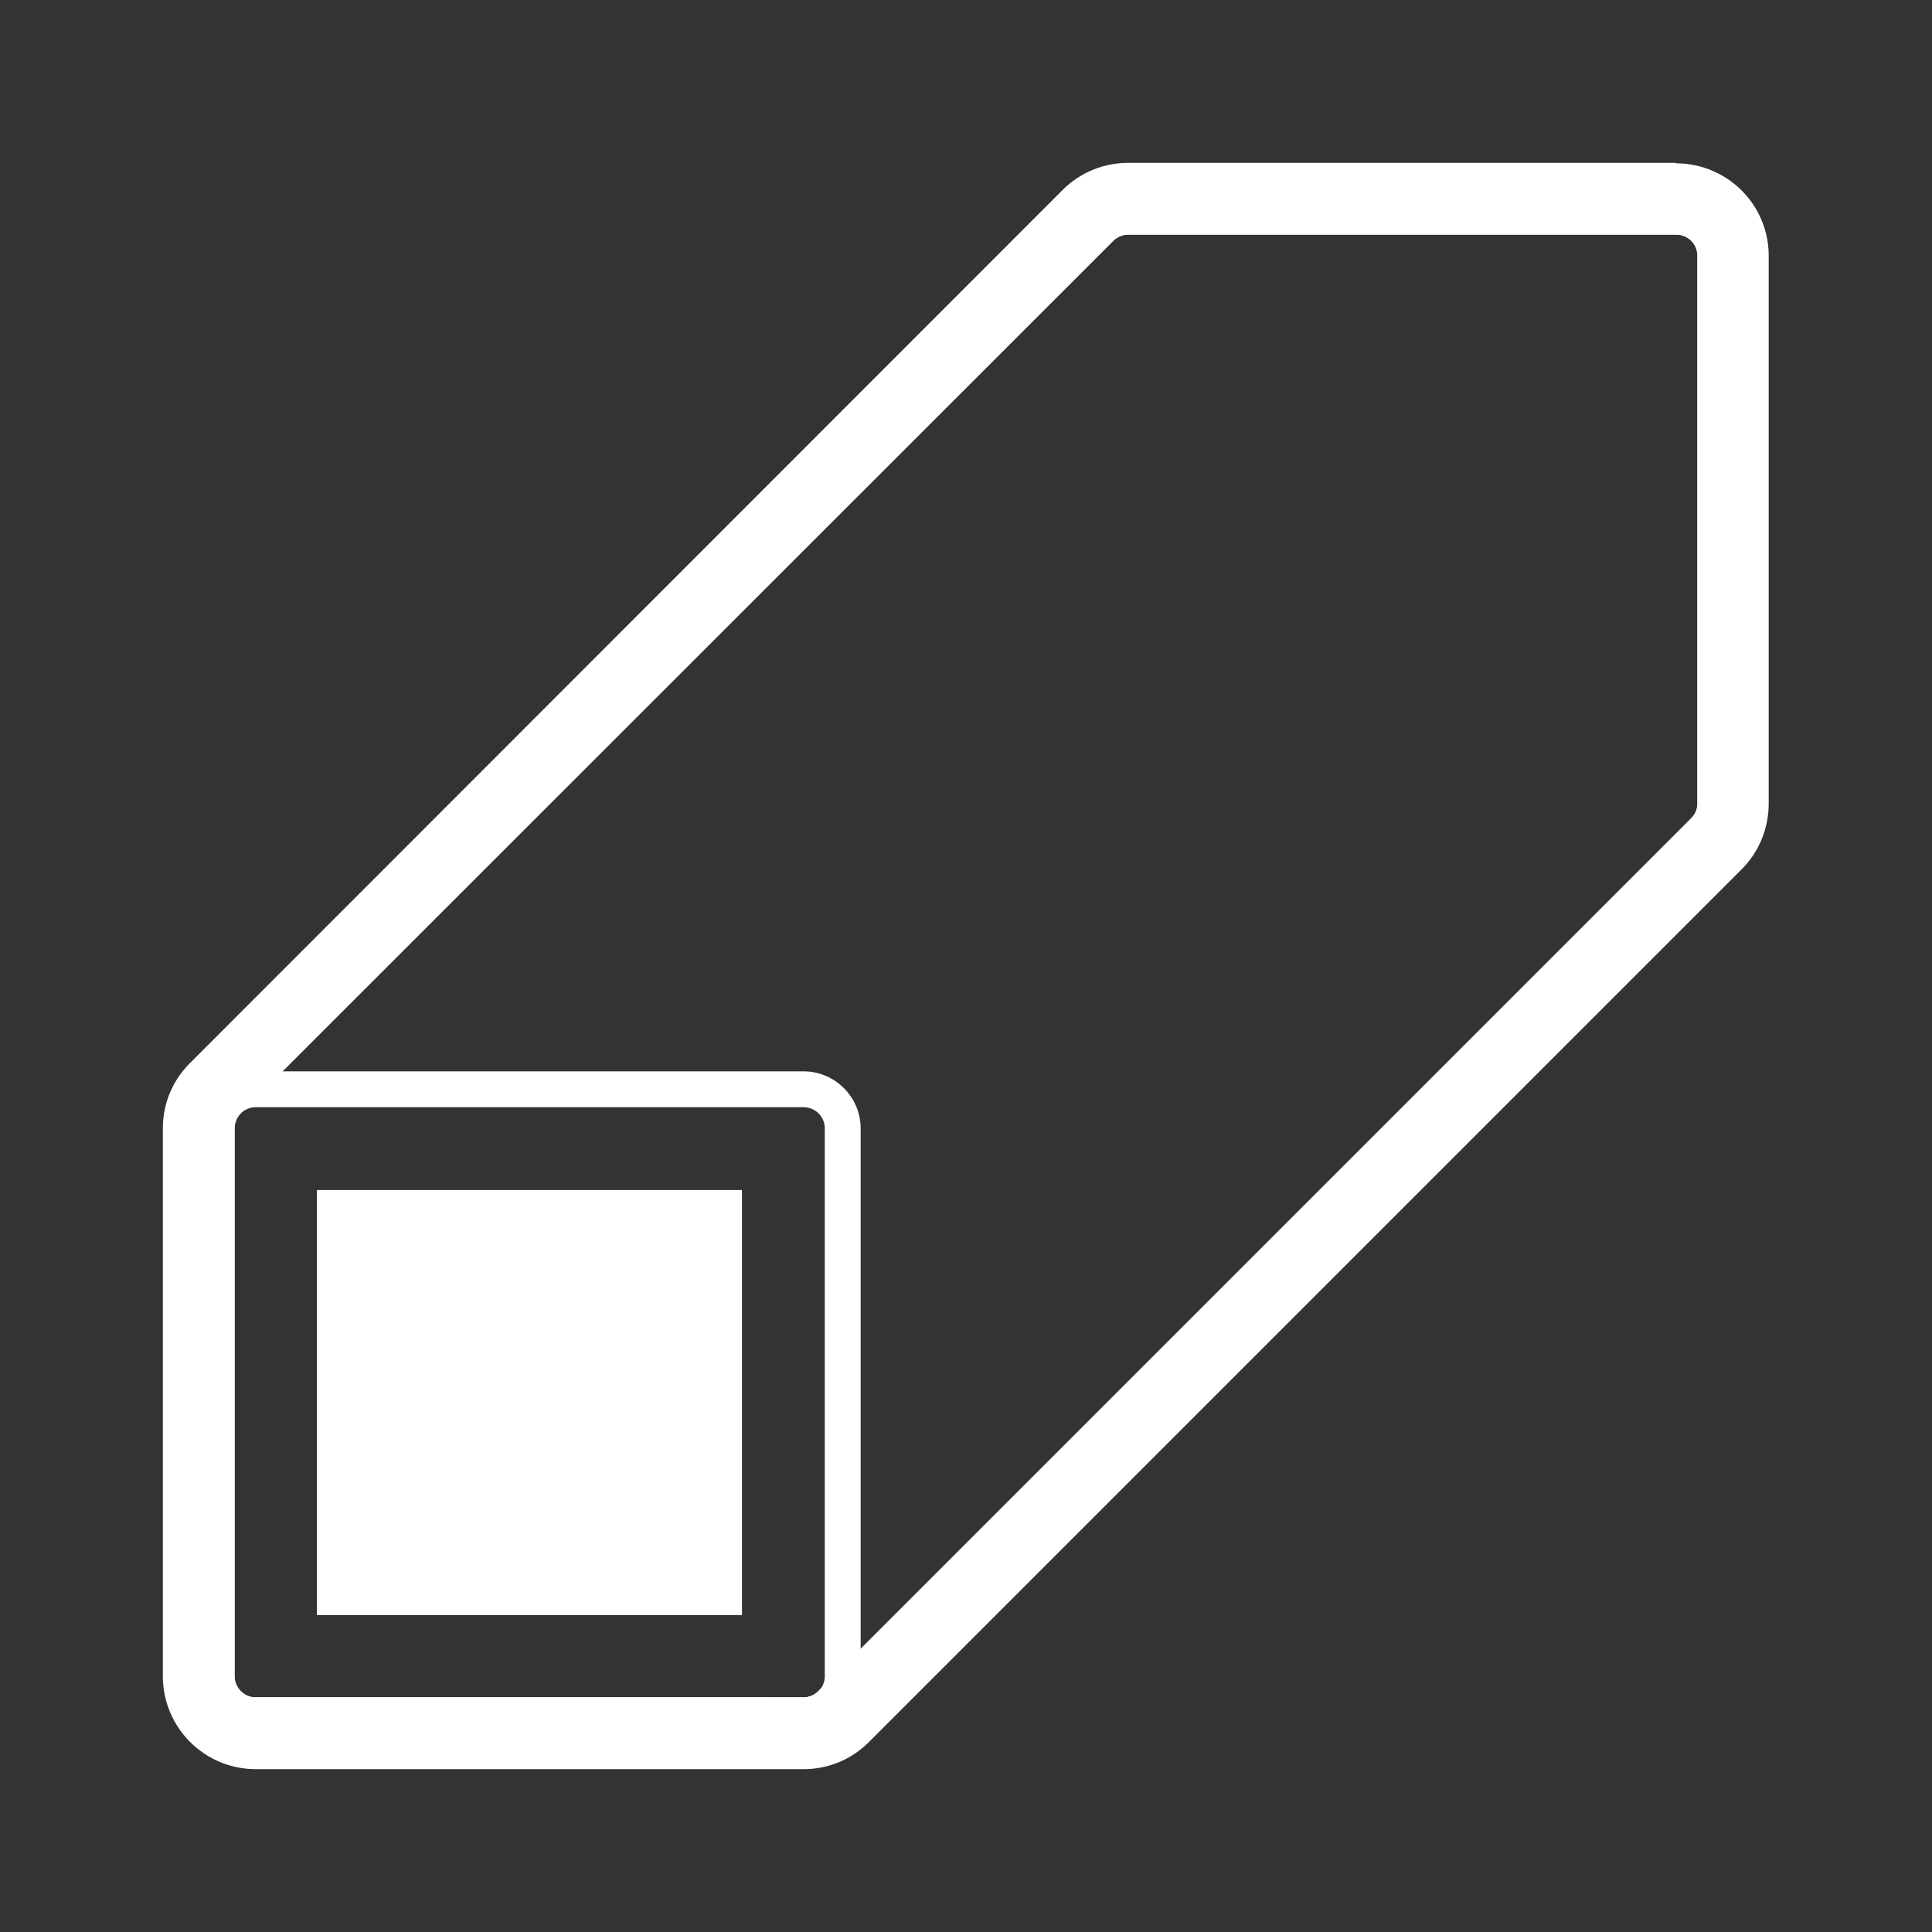 <?xml version="1.0" encoding="UTF-8"?>
<svg xmlns="http://www.w3.org/2000/svg" id="Layer_1" data-name="Layer 1" version="1.1" viewBox="0 0 420 420">
  <rect x="0" y="0" width="420" height="420" fill="#333333" stroke="none"/>
  <defs>
    <style>
      .cls-1 {
        fill: #fff;
        stroke-width: 0px;
      }
    </style>
  </defs>
  <path class="cls-1" d="M364.4,35.4h-119.1c-5.4,0-10.5,2.1-14.3,5.9L41.3,231.1c-3.8,3.8-5.9,8.8-5.9,14.2v119.1c0,11.1,9,20.2,20.2,20.2h119.1c5.4,0,10.4-2.1,14.2-5.9l189.7-189.7c3.8-3.8,5.9-8.9,5.9-14.3V55.6c0-11.1-9-20.1-20.2-20.1ZM369,174.7c0,1.3-.4,2.4-1.3,3.3l-189.7,189.7c-.9.9-2,1.3-3.3,1.3H55.6c-2.6,0-4.6-2.1-4.6-4.6v-119.1c0-1.3.5-2.4,1.3-3.3L242,52.3c.9-.9,2-1.3,3.3-1.3h119.1c2.6,0,4.6,2.1,4.6,4.6v119.1Z"></path>
  <path class="cls-1" d="M174.7,376.8H55.6c-6.8,0-12.4-5.6-12.4-12.4v-119.1c0-3.3,1.3-6.4,3.6-8.8L236.6,46.8c2.3-2.3,5.5-3.6,8.8-3.6h119.1c6.8,0,12.4,5.6,12.4,12.4v119.1c0,3.3-1.3,6.4-3.6,8.8l-189.7,189.7c-2.3,2.3-5.4,3.6-8.8,3.6ZM245.3,51c-1.2,0-2.4.5-3.3,1.4L52.3,242c-.9.9-1.4,2-1.4,3.3v119.1c0,2.6,2.1,4.6,4.6,4.6h119.1c1.2,0,2.4-.5,3.3-1.4l189.7-189.7c.9-.9,1.4-2,1.4-3.3V55.6c0-2.6-2.1-4.6-4.6-4.6h-119.1Z"></path>
  <path class="cls-1" d="M174.7,376.8H55.6c-6.8,0-12.4-5.5-12.4-12.4v-119.1c0-6.8,5.6-12.4,12.4-12.4h119.1c6.8,0,12.4,5.6,12.4,12.4v119.1c0,6.8-5.6,12.4-12.4,12.4ZM55.6,240.7c-2.6,0-4.6,2.1-4.6,4.6v119.1c0,2.5,2.1,4.6,4.6,4.6h119.1c2.6,0,4.6-2.1,4.6-4.6v-119.1c0-2.6-2.1-4.6-4.6-4.6H55.6Z"></path>
  <rect class="cls-1" x="68.9" y="258.7" width="92.4" height="92.4"></rect>
</svg>
